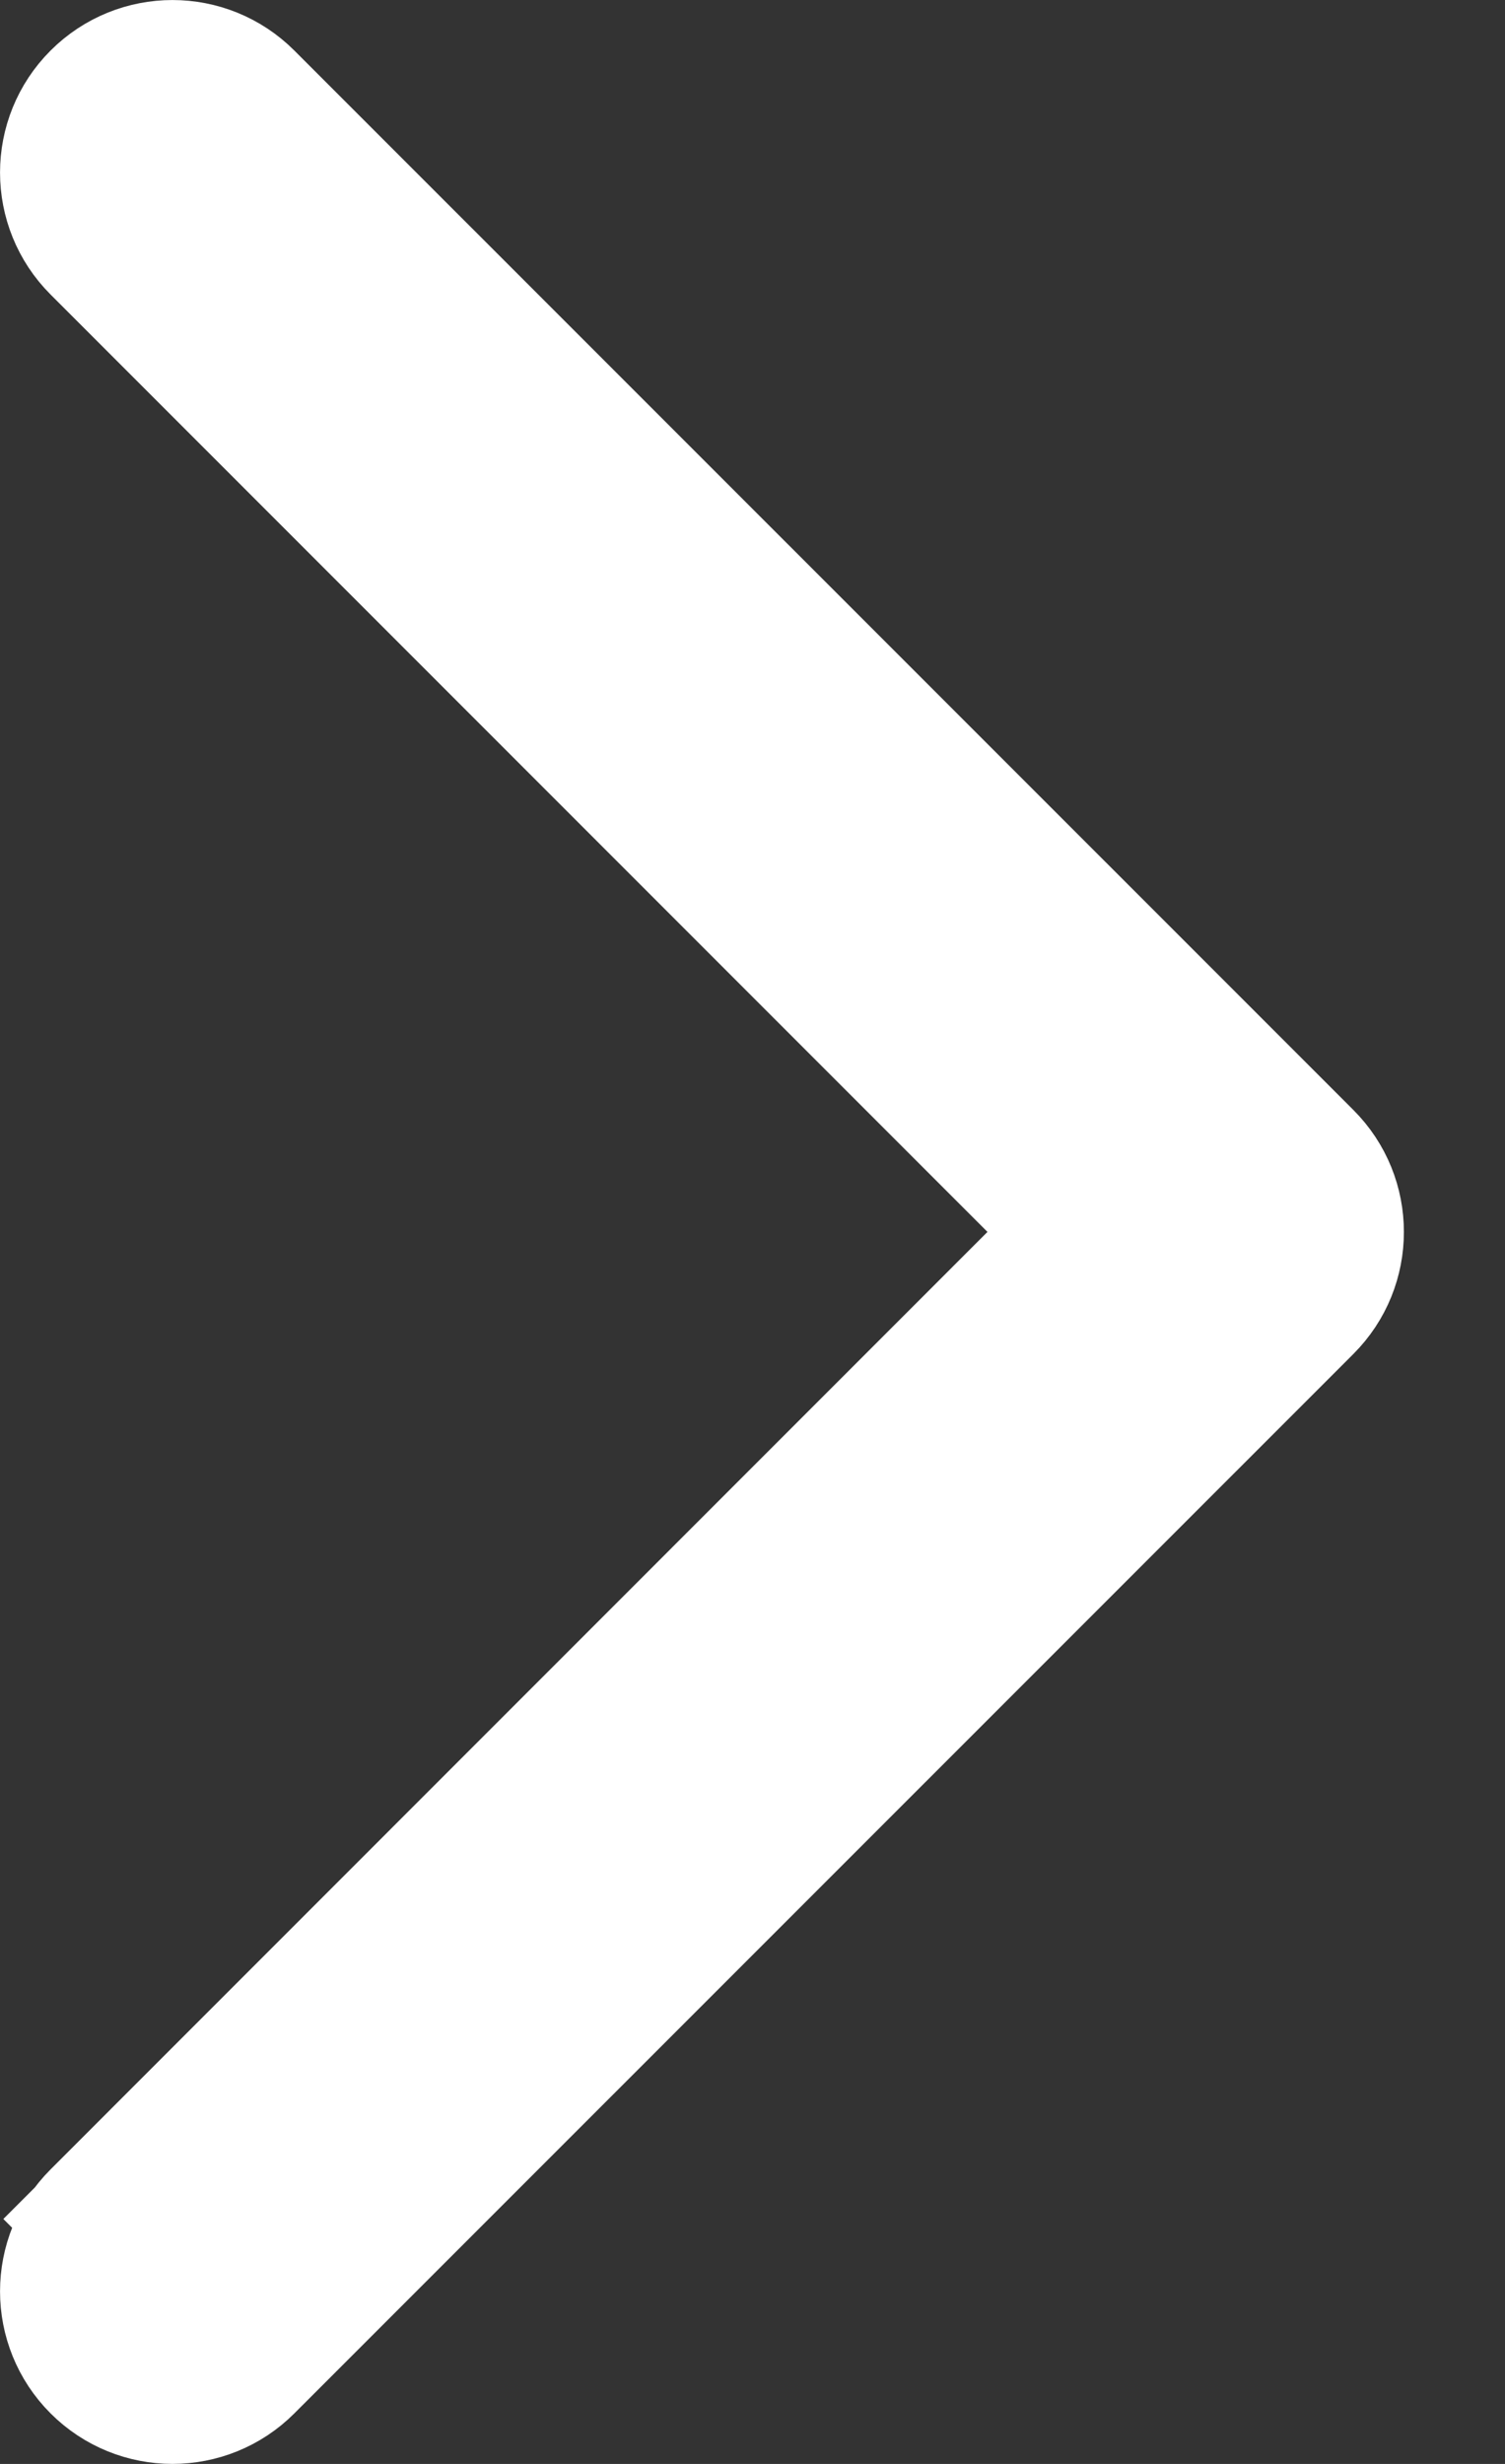 <svg width="11" height="18" viewBox="0 0 11 18" fill="none" xmlns="http://www.w3.org/2000/svg">
<rect x="0" y="0" width="11" height="18" fill="#333333" stroke="none"/>
<path d="M1.798 17.277L1.798 17.277C1.501 17.574 1.02 17.574 0.723 17.277L0.723 17.277C0.426 16.98 0.426 16.498 0.723 16.202L0.378 15.857L0.723 16.202L7.571 9.353L7.925 9L7.571 8.646L0.723 1.798C0.723 1.798 0.723 1.798 0.723 1.798C0.426 1.501 0.426 1.02 0.723 0.723L0.723 0.723C1.02 0.426 1.501 0.426 1.798 0.723L1.798 0.723L9.538 8.462C9.538 8.462 9.538 8.462 9.538 8.462C9.687 8.611 9.761 8.805 9.761 9C9.761 9.195 9.687 9.389 9.538 9.538C9.538 9.538 9.538 9.538 9.538 9.538L1.798 17.277Z" fill="white" stroke="white"/>
</svg>
